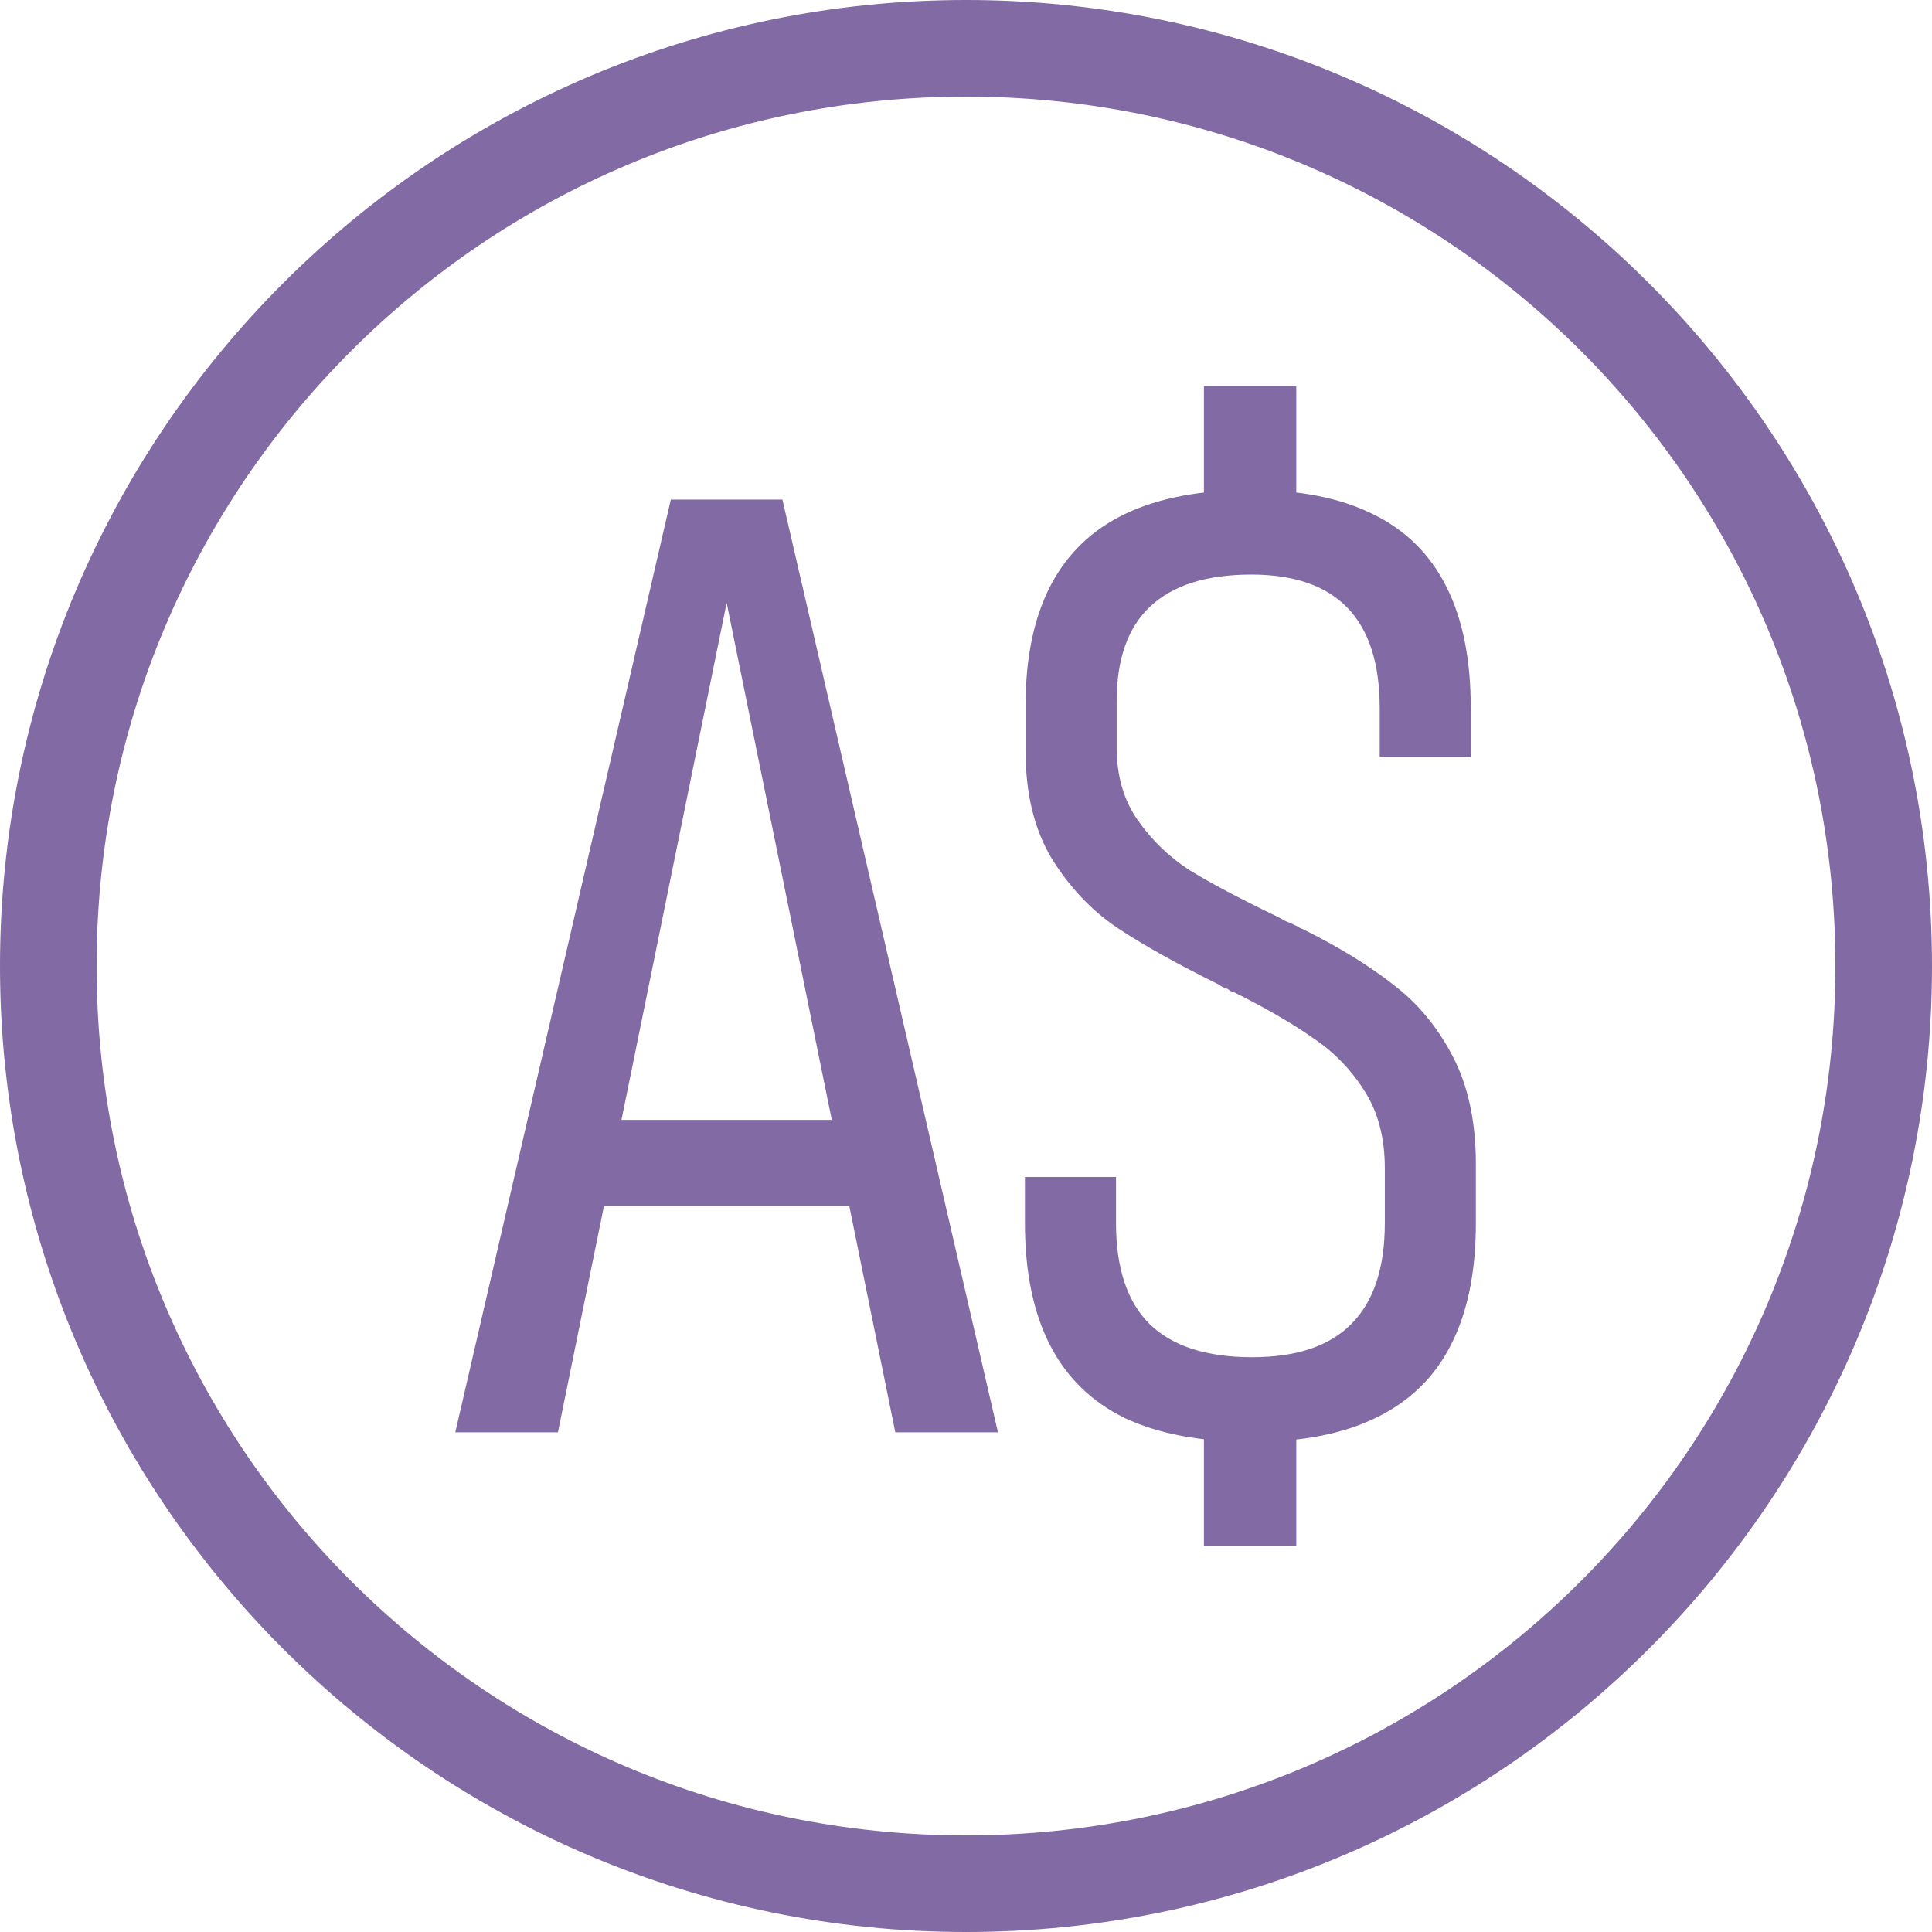 <?xml version="1.0" encoding="UTF-8" standalone="no"?> <svg xmlns:dc="http://purl.org/dc/elements/1.1/" xmlns:cc="http://creativecommons.org/ns#" xmlns:rdf="http://www.w3.org/1999/02/22-rdf-syntax-ns#" xmlns:svg="http://www.w3.org/2000/svg" xmlns="http://www.w3.org/2000/svg" xmlns:sodipodi="http://sodipodi.sourceforge.net/DTD/sodipodi-0.dtd" xmlns:inkscape="http://www.inkscape.org/namespaces/inkscape" sodipodi:docname="Australian Dollar.svg" inkscape:version="1.0 (4035a4fb49, 2020-05-01)" id="svg8" version="1.1" viewBox="0 0 40 40" height="40" width="40"><defs id="defs2"></defs><g id="layer1" inkscape:groupmode="layer" inkscape:label="Layer 1"><path d="M 20,0 C 8.966,0 0,8.966 0,20 0,31.034 8.966,40 20,40 31.034,40 40,31.034 40,20 40,8.966 31.034,0 20,0 Z m 0,2 c 9.953,0 18,8.047 18,18 0,9.953 -8.047,18 -18,18 C 10.047,38 2,29.953 2,20 2,10.047 10.047,2 20,2 Z" style="color:#000000;font-style:normal;font-variant:normal;font-weight:normal;font-stretch:normal;font-size:medium;line-height:normal;font-family:sans-serif;font-variant-ligatures:normal;font-variant-position:normal;font-variant-caps:normal;font-variant-numeric:normal;font-variant-alternates:normal;font-variant-east-asian:normal;font-feature-settings:normal;font-variation-settings:normal;text-indent:0;text-align:start;text-decoration:none;text-decoration-line:none;text-decoration-style:solid;text-decoration-color:#000000;letter-spacing:normal;word-spacing:normal;text-transform:none;writing-mode:lr-tb;direction:ltr;text-orientation:mixed;dominant-baseline:auto;baseline-shift:baseline;text-anchor:start;white-space:normal;shape-padding:0;shape-margin:0;inline-size:0;clip-rule:nonzero;display:inline;overflow:visible;visibility:visible;opacity:1;isolation:auto;mix-blend-mode:normal;color-interpolation:sRGB;color-interpolation-filters:linearRGB;solid-color:#000000;solid-opacity:1;vector-effect:none;fill:#826aa4;fill-opacity:1;fill-rule:evenodd;stroke:none;stroke-width:2;stroke-linecap:square;stroke-linejoin:miter;stroke-miterlimit:4;stroke-dasharray:none;stroke-dashoffset:0;stroke-opacity:1;color-rendering:auto;image-rendering:auto;shape-rendering:auto;text-rendering:auto;enable-background:accumulate;stop-color:#000000;stop-opacity:1" id="path857"></path><g transform="matrix(0.68,0,0,0.68,35.378,21.919)" style="font-weight:300;font-size:40px;line-height:1.25;font-family:Bahnschrift;-inkscape-font-specification:'Bahnschrift Light';fill:#826aa4;fill-opacity:1;stroke-width:1.471" id="text1555" aria-label="A$"><path id="path1557" style="font-style:normal;font-variant:normal;font-weight:300;font-stretch:condensed;font-family:Bahnschrift;-inkscape-font-specification:'Bahnschrift Light Condensed';fill:#826aa4;fill-opacity:1;stroke-width:1.471" d="m -31.602,-17.023 h 3.398 l 6.562,28.398 h -3.125 L -29.902,-13.879 -35.039,11.375 h -3.125 z m -2.91,18.887 h 9.648 v 2.617 h -9.648 z"></path><path id="path1559" style="font-style:normal;font-variant:normal;font-weight:300;font-stretch:condensed;font-family:Bahnschrift;-inkscape-font-specification:'Bahnschrift Light Condensed';fill:#826aa4;fill-opacity:1;stroke-width:1.471" d="m -13.906,11.668 q -2.324,0 -3.867,-0.723 -1.523,-0.742 -2.285,-2.227 -0.762,-1.484 -0.762,-3.711 v -1.406 h 2.773 v 1.406 q 0,2.051 1.016,3.066 1.035,1.016 3.125,1.016 2.031,0 3.027,-1.016 1.016,-1.016 1.016,-3.066 V 3.328 q 0,-1.367 -0.605,-2.324 -0.605,-0.977 -1.562,-1.621 -0.938,-0.664 -2.422,-1.406 -0.059,-0.02 -0.117,-0.039 -0.039,-0.039 -0.078,-0.059 -0.078,-0.039 -0.156,-0.059 -0.059,-0.039 -0.117,-0.078 -1.934,-0.957 -3.105,-1.738 Q -19.18,-4.777 -20,-6.086 q -0.801,-1.328 -0.801,-3.281 v -1.387 q 0,-2.188 0.762,-3.652 0.762,-1.465 2.285,-2.188 1.523,-0.723 3.828,-0.723 2.227,0 3.711,0.742 1.484,0.723 2.227,2.207 0.742,1.465 0.742,3.691 v 1.484 h -2.773 v -1.484 q 0,-2.031 -0.977,-3.047 -0.977,-1.016 -2.93,-1.016 -2.051,0 -3.086,0.977 -1.016,0.957 -1.016,2.891 v 1.387 q 0,1.309 0.645,2.227 0.645,0.918 1.582,1.523 0.957,0.586 2.617,1.387 0.156,0.078 0.293,0.156 0.156,0.059 0.312,0.137 0.078,0.039 0.137,0.078 0.059,0.02 0.137,0.059 1.602,0.801 2.695,1.66 1.113,0.84 1.816,2.188 0.703,1.348 0.703,3.281 v 1.797 q 0,2.227 -0.762,3.711 -0.742,1.465 -2.266,2.207 -1.504,0.742 -3.789,0.742 z M -15.371,10.125 h 2.812 v 4.707 h -2.812 z m 0,-30.605 h 2.812 v 4.453 h -2.812 z"></path></g></g></svg> 